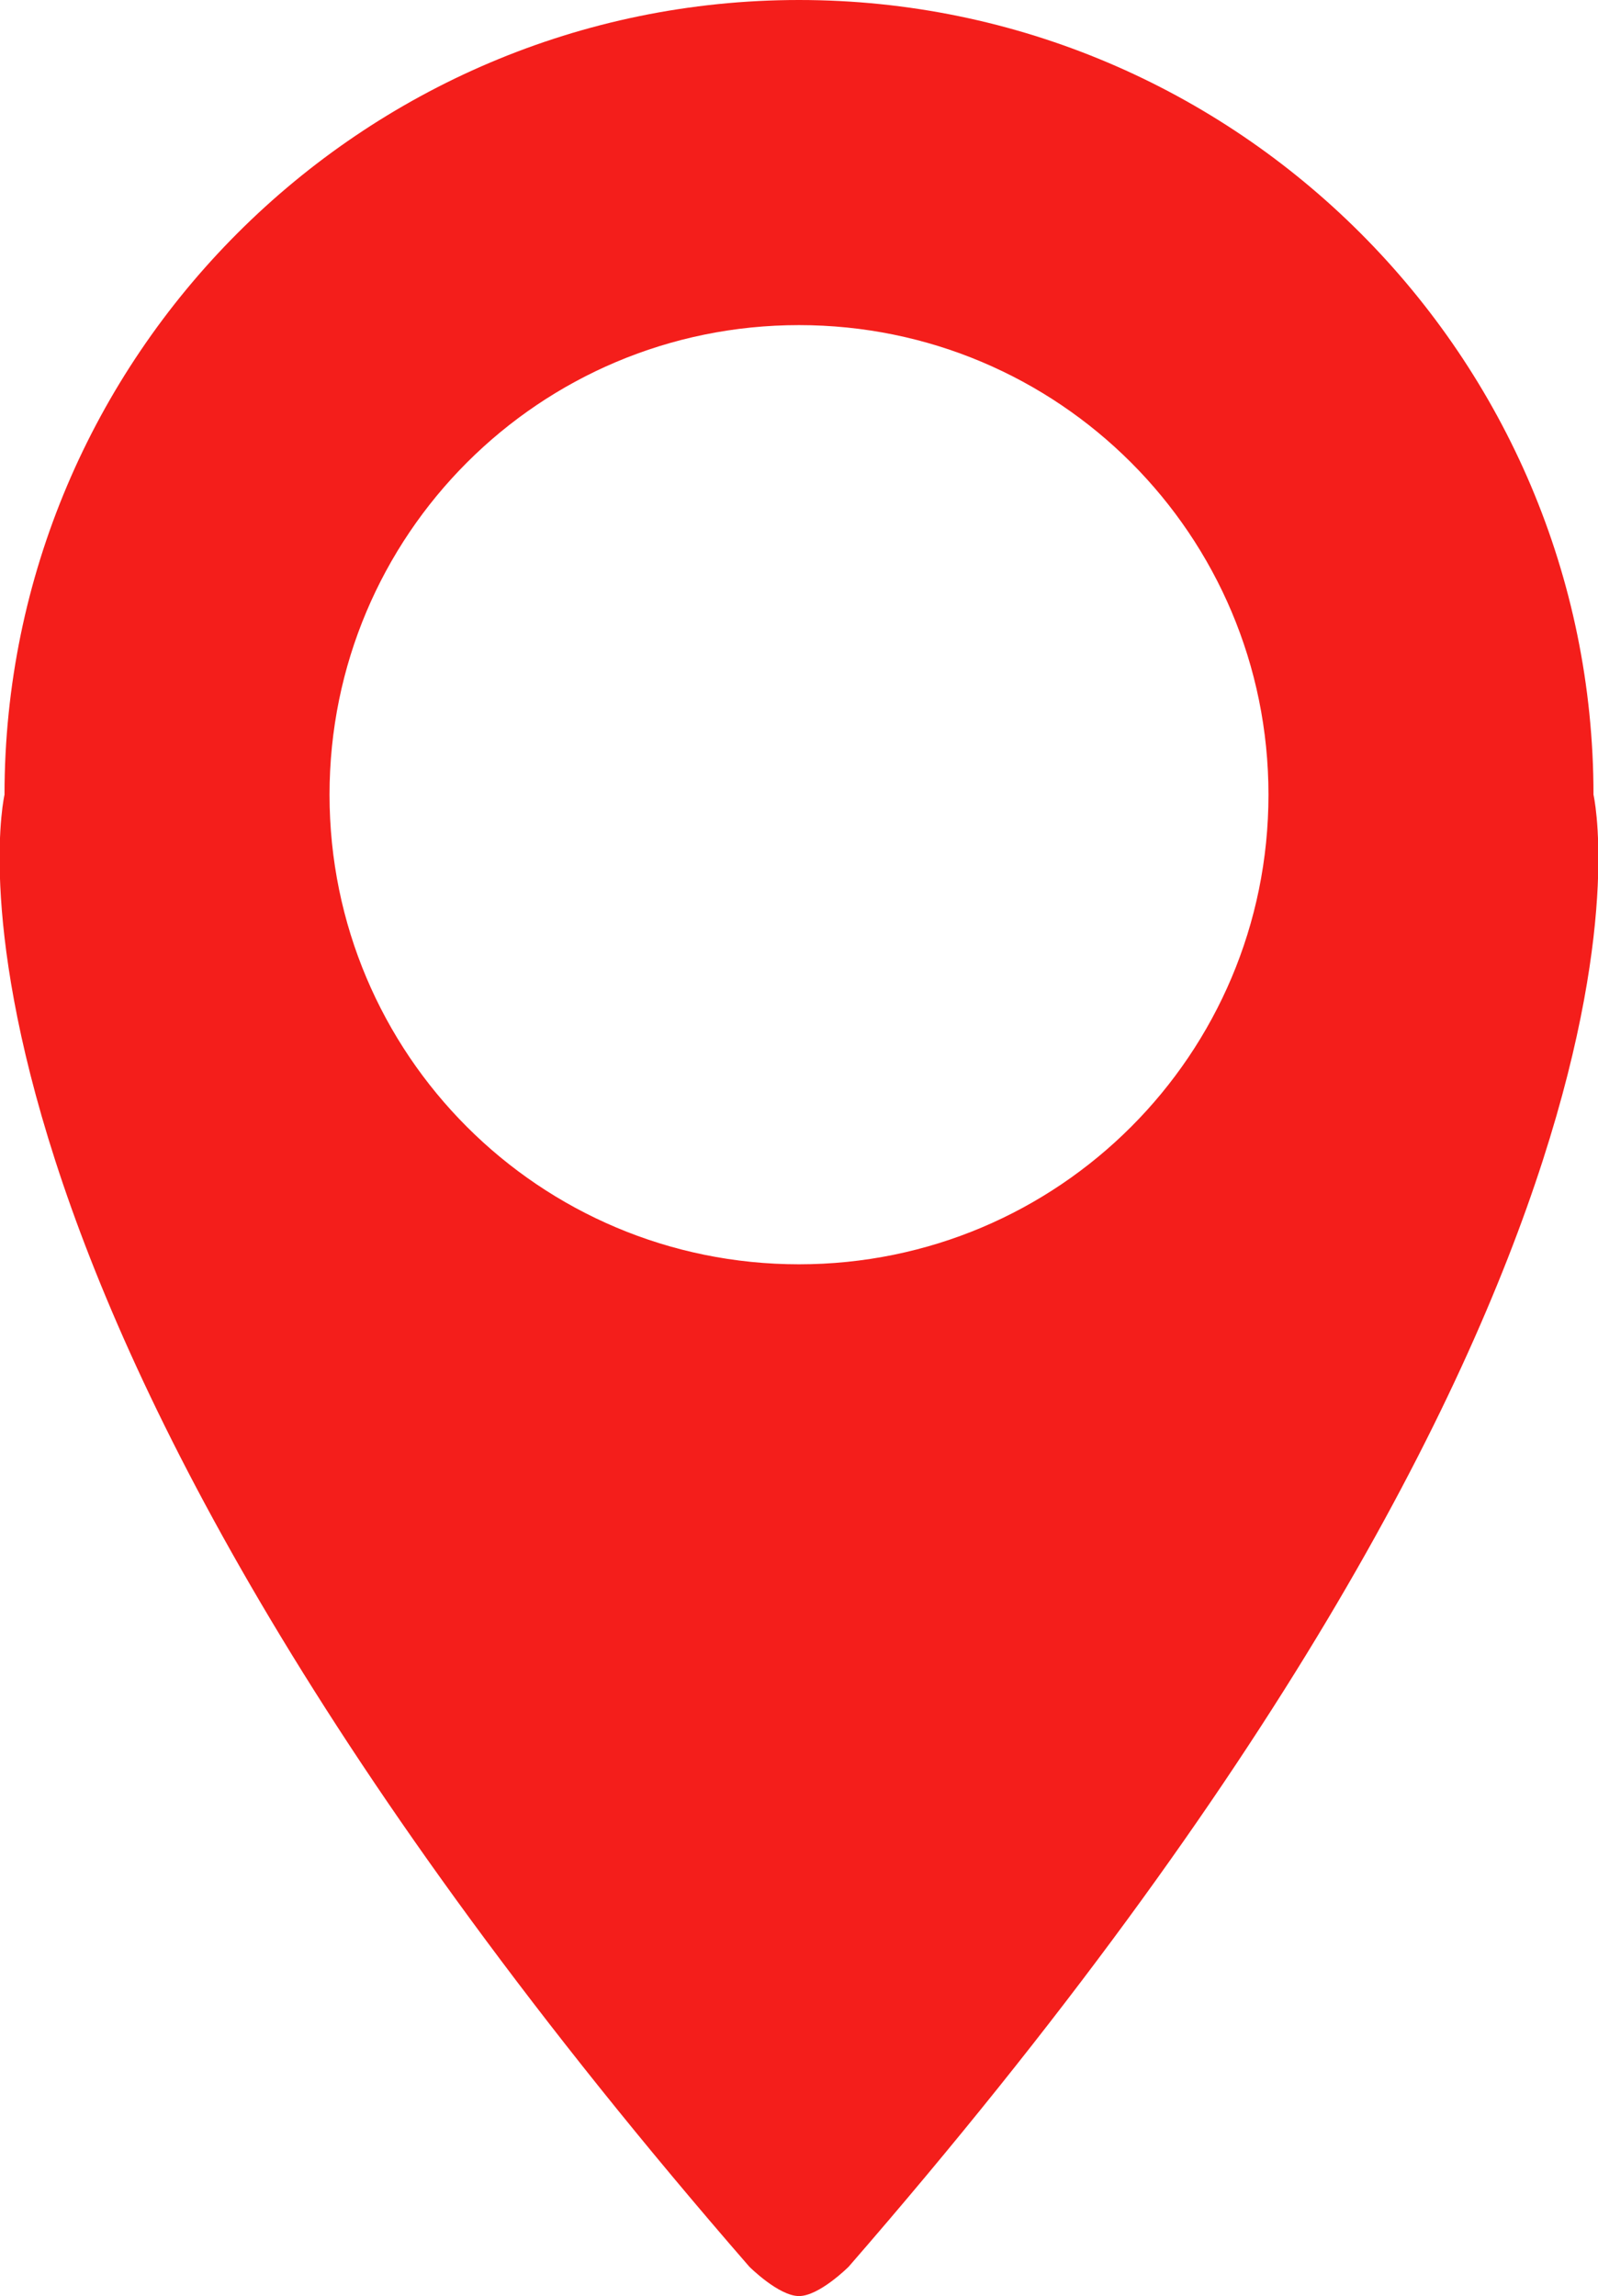 <?xml version="1.0" encoding="utf-8"?>
<!-- Generator: Adobe Illustrator 23.0.1, SVG Export Plug-In . SVG Version: 6.00 Build 0)  -->
<svg version="1.1" id="Слой_1" xmlns="http://www.w3.org/2000/svg" xmlns:xlink="http://www.w3.org/1999/xlink" x="0px" y="0px"
	 viewBox="0 0 70.8 101.7" style="enable-background:new 0 0 70.8 101.7;" xml:space="preserve">
<style type="text/css">
	.st0{fill:#F41E1B;}
</style>
<path class="st0" d="M70.6,35.2C70.6,15.8,54.8,0,35.4,0S0.2,15.8,0.2,35.2c0,0-5,21.5,33,65.2c0,0,1.3,1.3,2.2,1.3s2.2-1.3,2.2-1.3
	C75.6,56.7,70.6,35.2,70.6,35.2z M35.4,14.4c11.5,0,20.8,9.3,20.8,20.8S46.9,56,35.4,56s-20.8-9.3-20.8-20.8S23.9,14.4,35.4,14.4z"
	/>
</svg>
